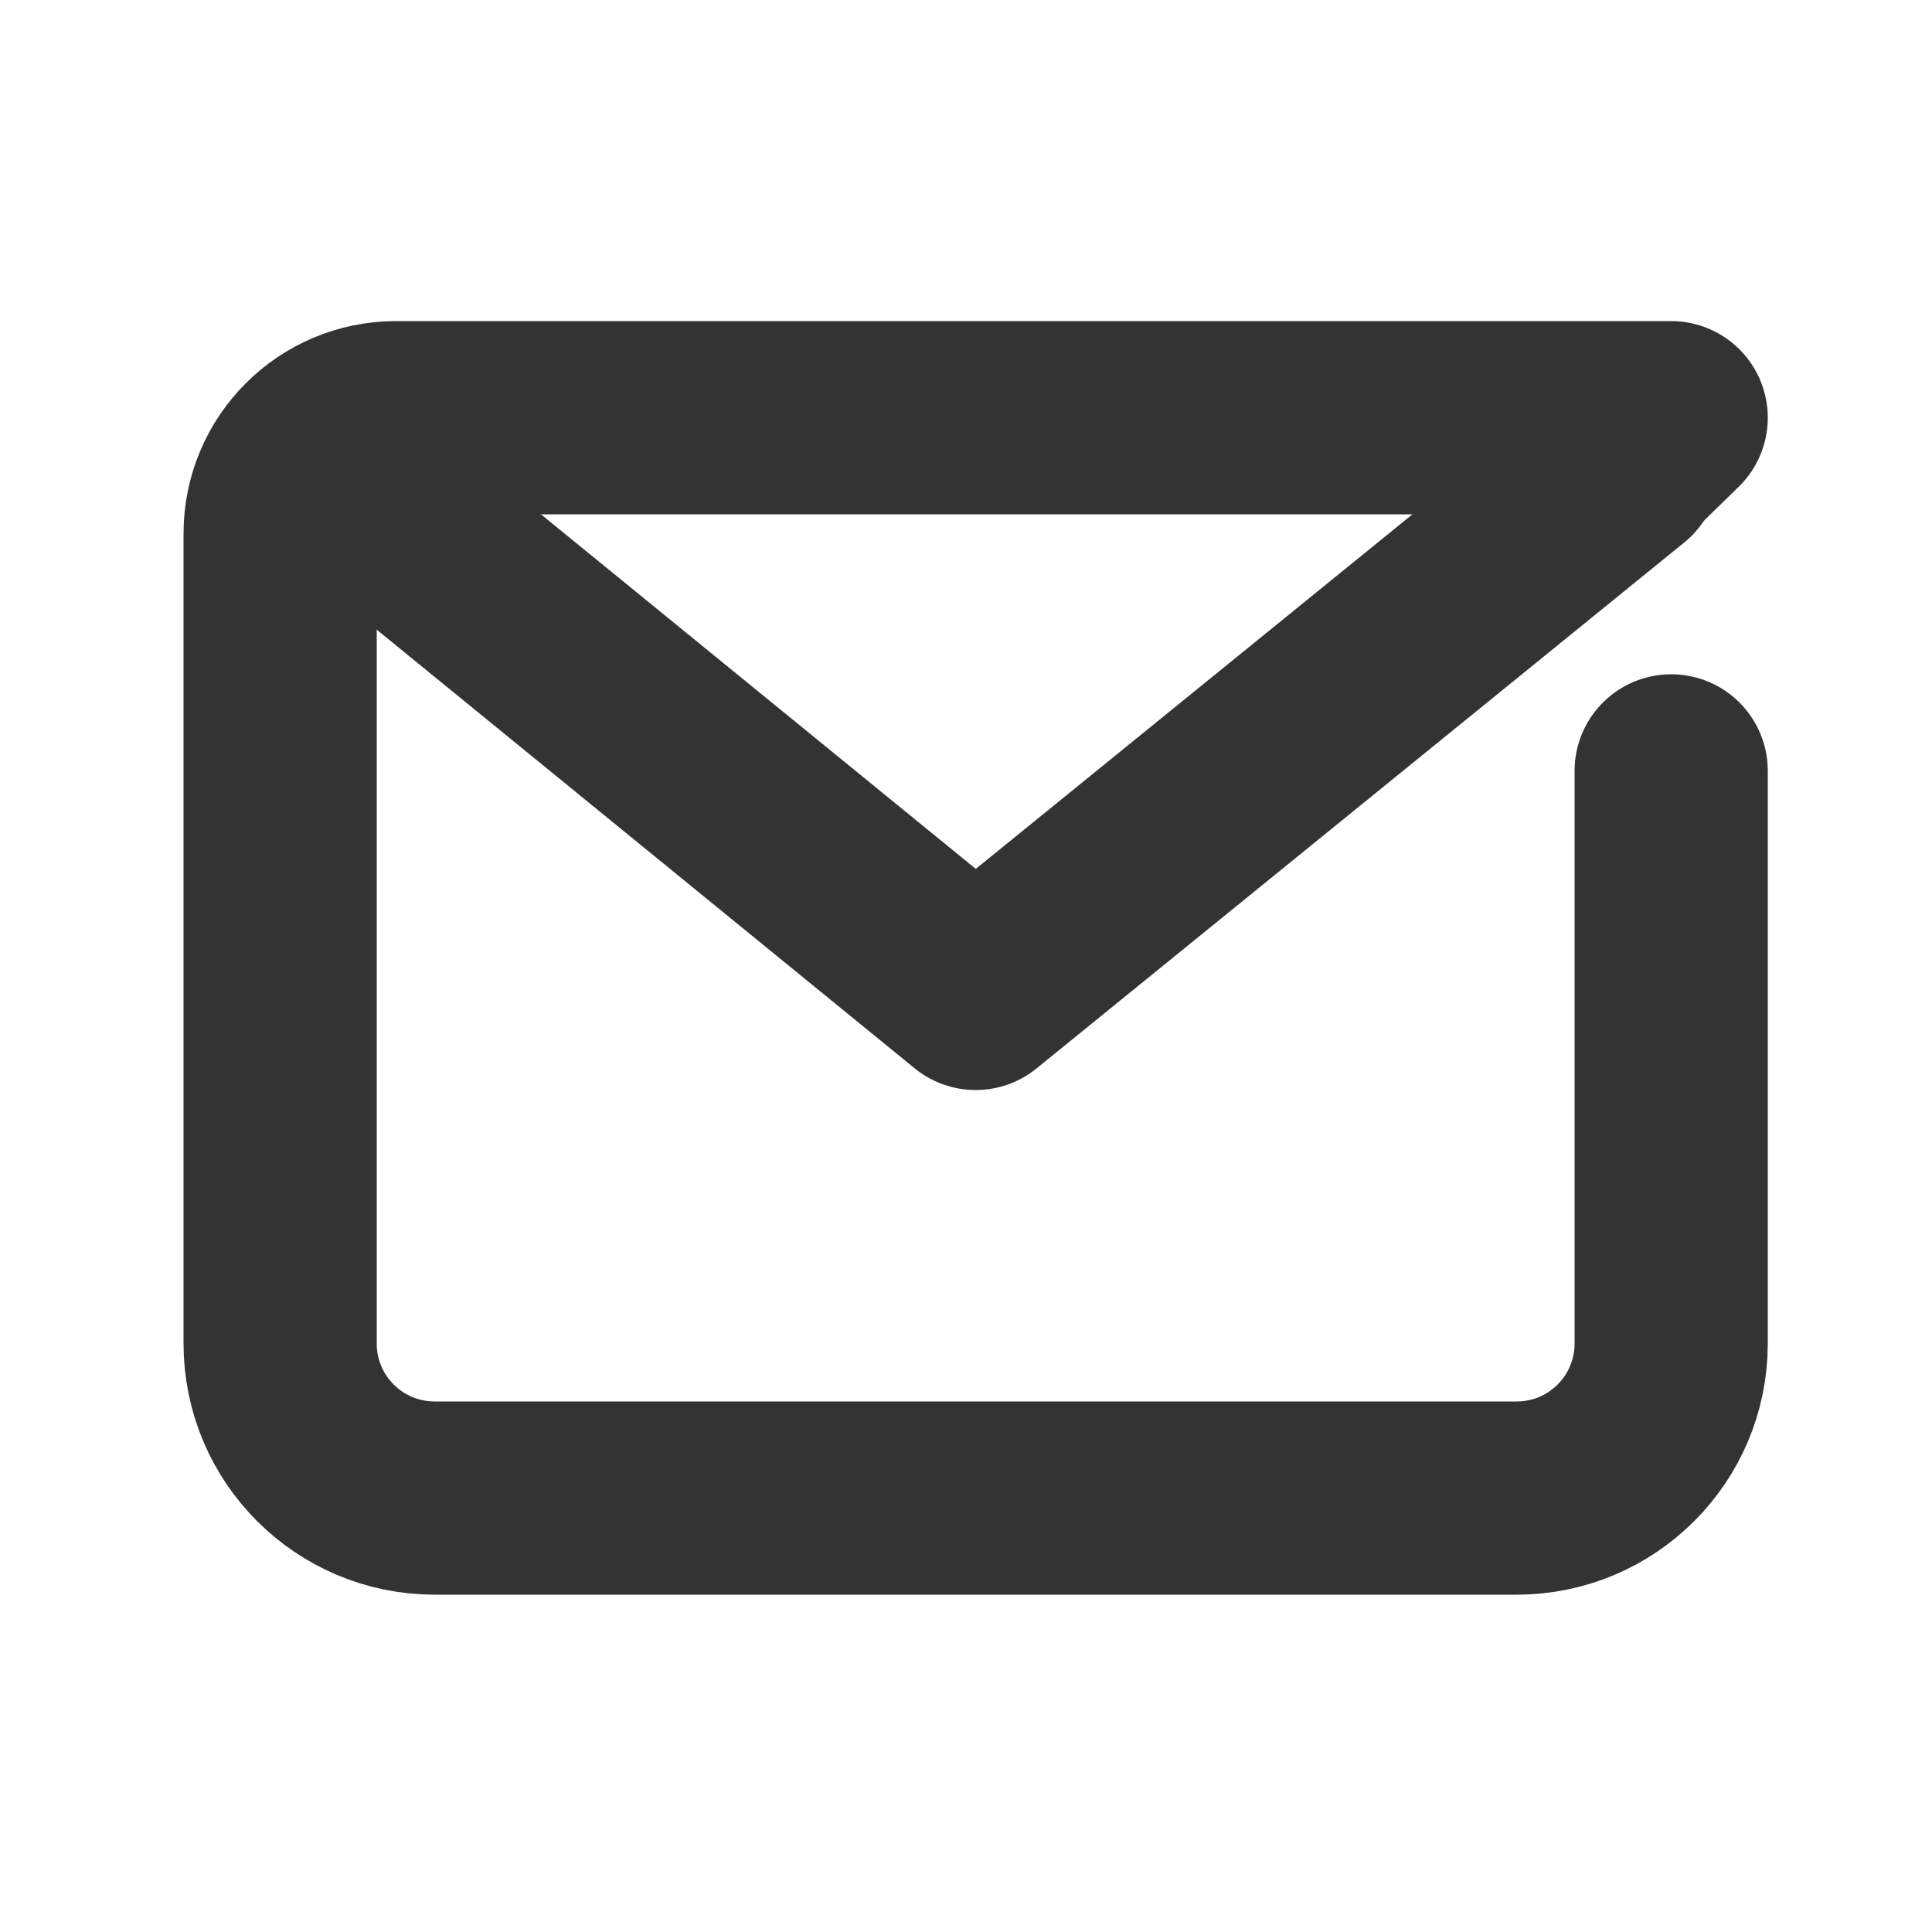 <?xml version="1.0" encoding="utf-8"?>
<!-- Generator: Adobe Illustrator 27.8.0, SVG Export Plug-In . SVG Version: 6.00 Build 0)  -->
<svg version="1.1" id="Layer_1" xmlns="http://www.w3.org/2000/svg" xmlns:xlink="http://www.w3.org/1999/xlink" x="0px" y="0px"
	 viewBox="0 0 50 50" style="enable-background:new 0 0 50 50;" xml:space="preserve">
<style type="text/css">
	.st0{fill:none;stroke:#333333;stroke-width:5;stroke-linecap:round;stroke-linejoin:round;stroke-miterlimit:10;}
</style>
<g>
	<path class="st0" d="M43.25,19.95v14.82c0,2.21-1.79,4-4,4h-28c-2.21,0-4-1.79-4-4V13.81c0-1.66,1.34-3,3-3h33l-1.24,1.21"/>
	<polyline class="st0" points="42.01,12.1 25.25,25.71 8.56,12.1 	"/>
</g>
</svg>
